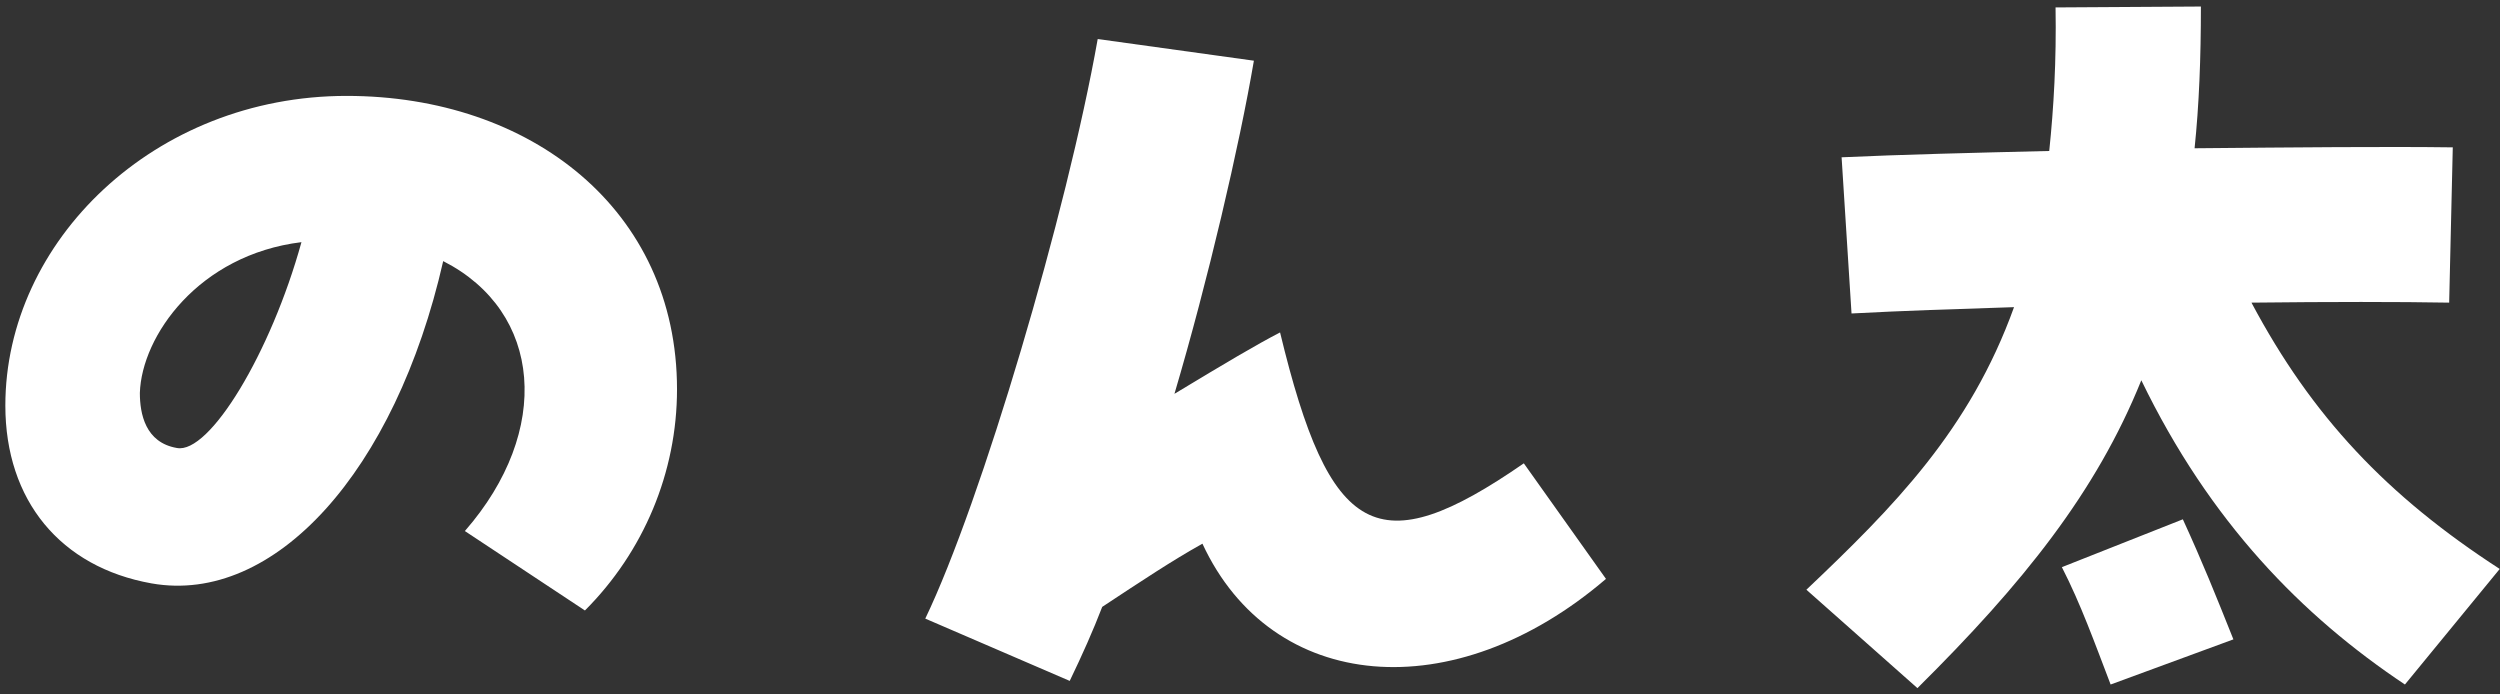 <svg width="180" height="50" viewBox="0 0 180 50" fill="none" xmlns="http://www.w3.org/2000/svg">
<rect x="0" y="0" width="180" height="50" fill="#333333" stroke="none"/>
<path d="M138.055 49.545L130.06 42.46C136.365 36.48 141.825 30.955 145.01 22.115C140.915 22.245 136.95 22.375 133.31 22.57L132.595 11.325C136.82 11.13 142.085 11 147.545 10.87C147.87 7.75 148.065 4.37 148 0.535L158.465 0.47C158.465 4.175 158.335 7.555 158.01 10.675C165.16 10.61 171.92 10.545 176.6 10.61L176.34 21.79C172.765 21.725 167.76 21.725 162.105 21.79C166.46 29.98 171.855 35.7 179.98 40.965L173.155 49.285C165.745 44.345 159.115 37.585 154.175 27.38C150.925 35.44 145.66 42.005 138.055 49.545ZM151.965 49.285C150.795 46.23 149.82 43.5 148.455 40.835L157.165 37.39C158.595 40.51 159.505 42.785 160.805 46.035L151.965 49.285Z" fill="white"/>
<path d="M77.02 49.025L66.62 44.54C70.65 36.155 76.825 15.29 79.035 2.81L90.28 4.37C89.24 10.48 86.965 20.23 84.56 28.355C88.33 26.08 90.41 24.845 92.165 23.935C95.74 38.755 99.185 40.64 109.715 33.36L115.63 41.68C104.71 51.04 91.58 49.935 86.575 39.145C84.365 40.38 82.22 41.81 79.36 43.695C78.71 45.385 77.93 47.14 77.02 49.025Z" fill="white"/>
<path d="M42.115 43.955L33.47 38.235C39.775 31.02 39.06 22.44 31.91 18.8C28.465 33.945 19.755 43.565 10.915 42.005C4.35 40.835 0.385 36.025 0.385 29.2C0.385 17.37 11.11 6.905 24.955 6.905C38.215 6.905 48.745 15.095 48.745 28.03C48.745 34.01 46.34 39.73 42.115 43.955ZM12.735 32.255C15.075 32.71 19.495 25.43 21.705 17.435C14.295 18.345 10.2 24.195 10.07 28.29C10.07 29.785 10.46 31.865 12.735 32.255Z" fill="white"/>
</svg>

